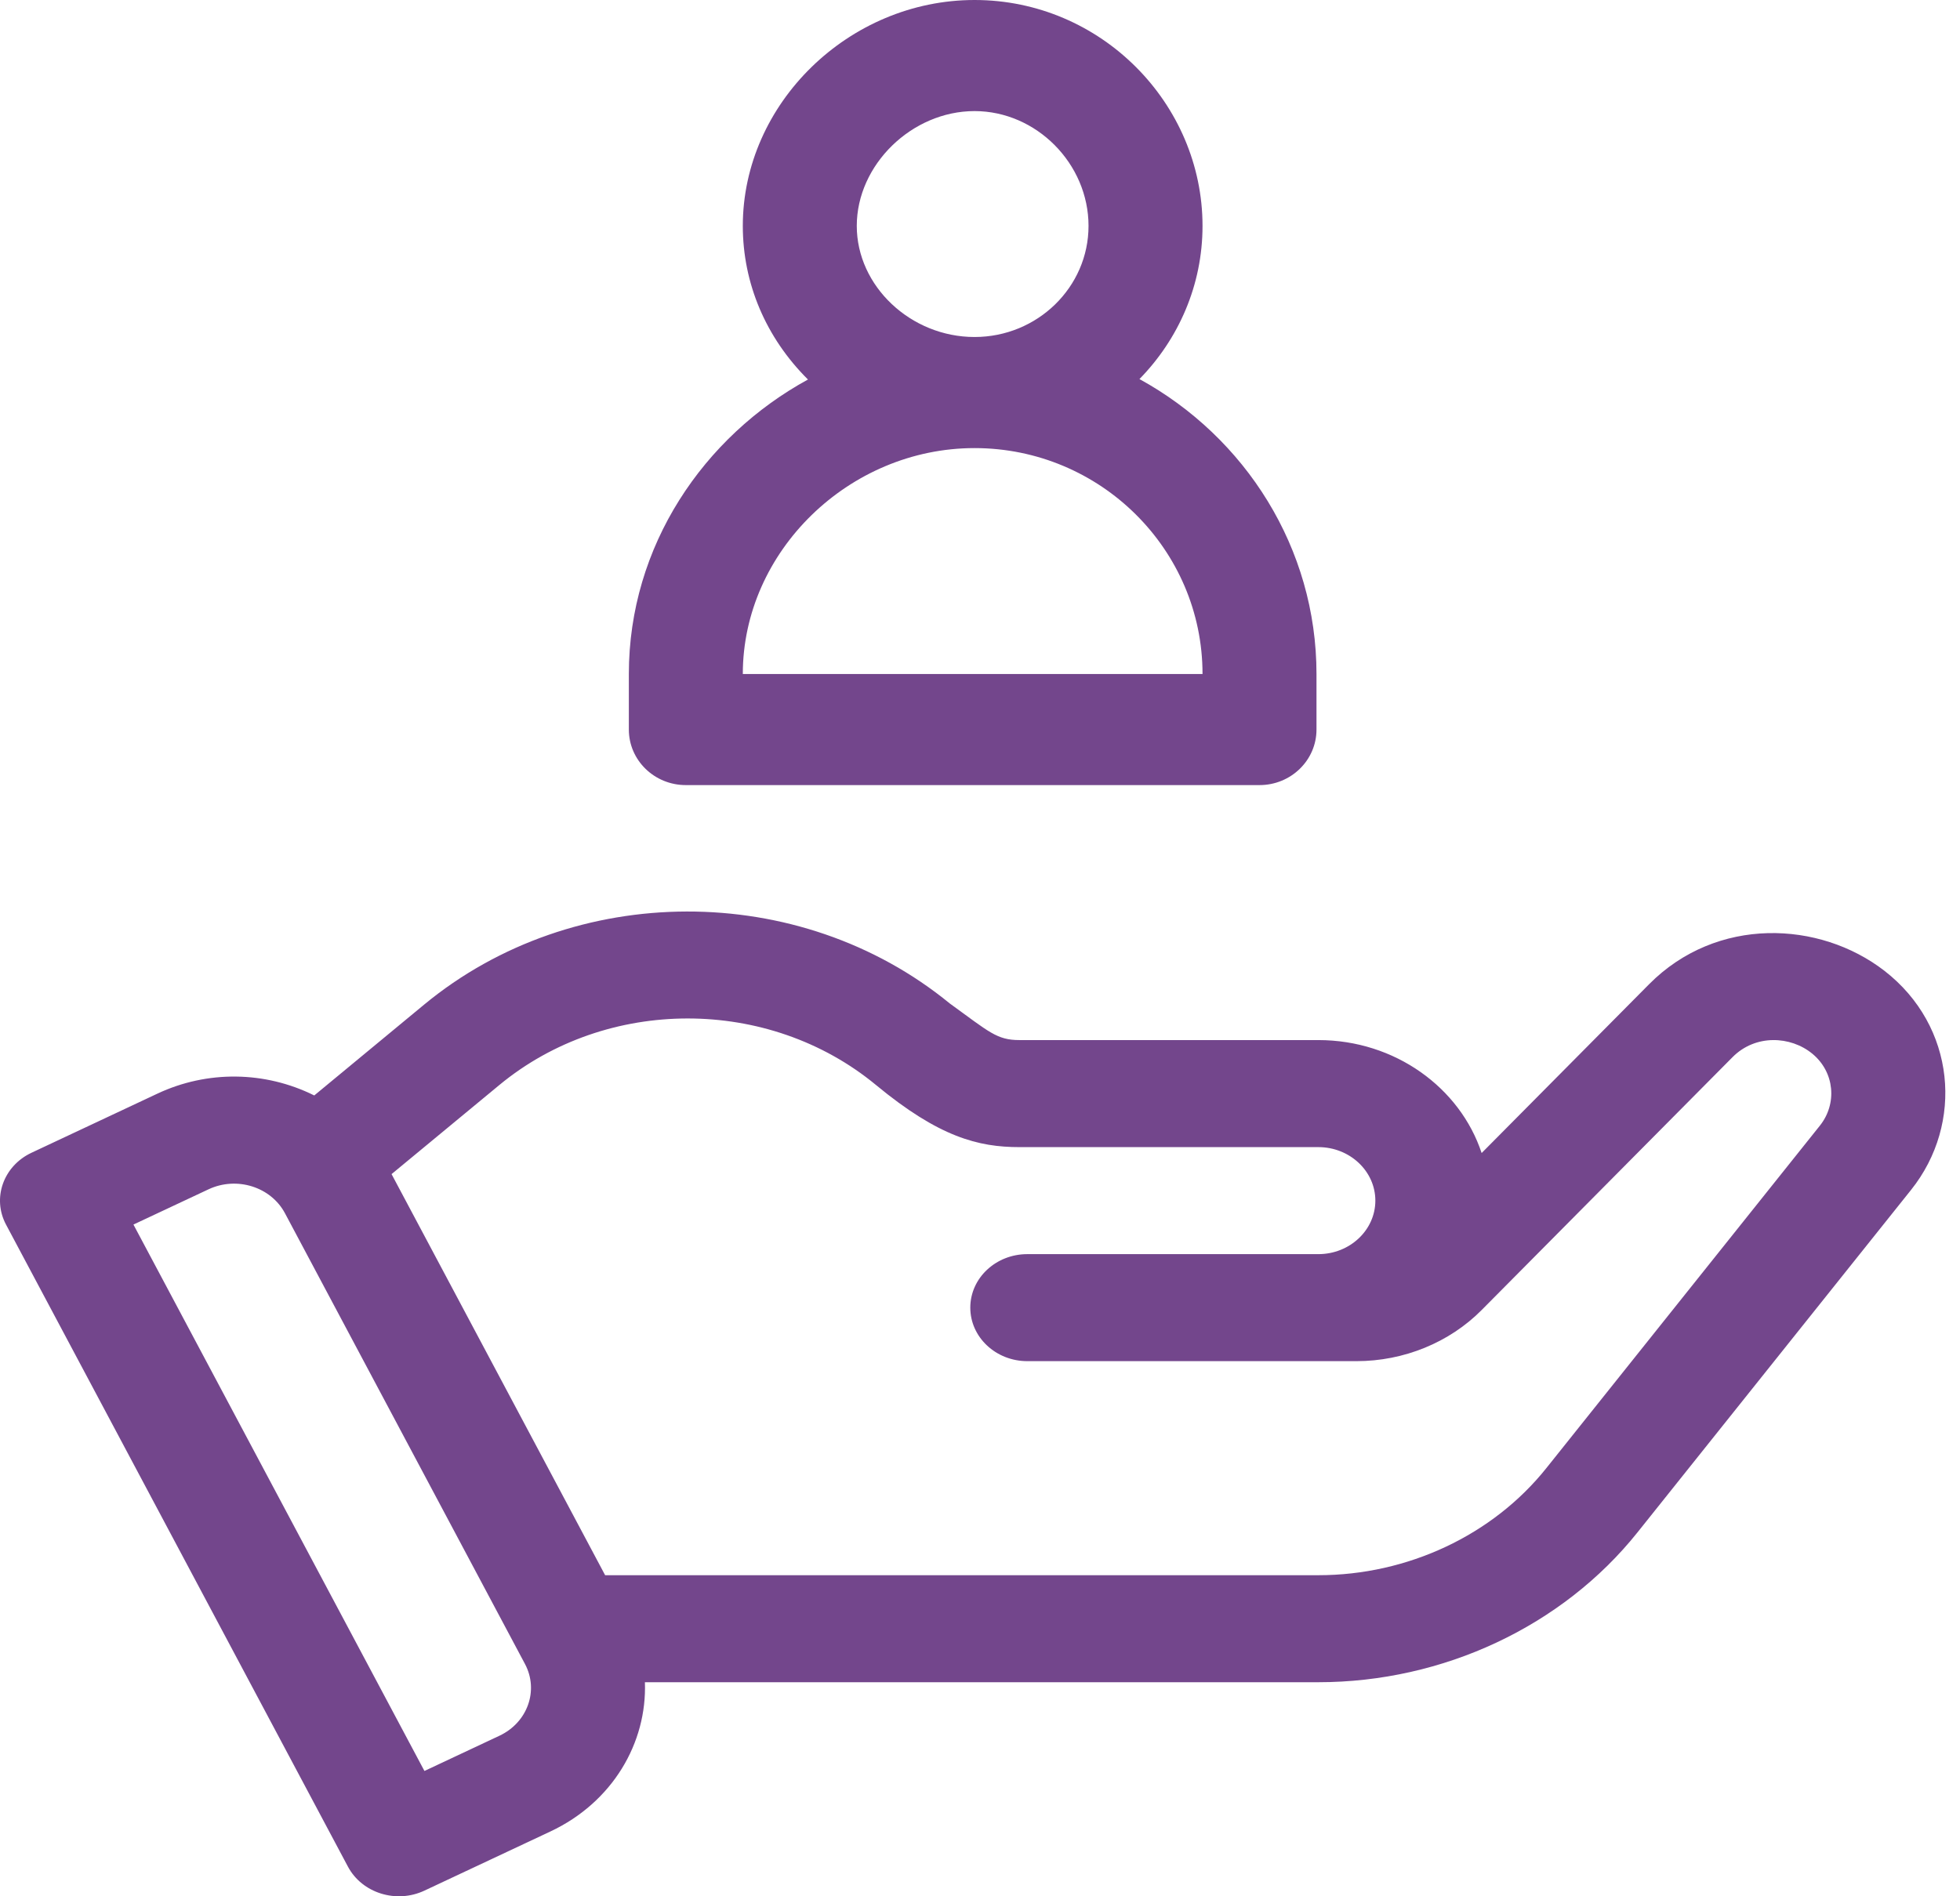 <svg width="62" height="60" viewBox="0 0 62 60" fill="none" xmlns="http://www.w3.org/2000/svg">
<g id="Group 1649">
<g id="Group">
<g id="Group_2">
<path id="Vector" d="M36.044 11.994C37.278 10.732 38.039 9.026 38.039 7.148C38.039 3.279 34.832 0 30.828 0C26.854 0 23.497 3.273 23.497 7.148C23.497 8.969 24.229 10.688 25.558 12.008C22.262 13.81 19.892 17.269 19.892 21.326V23.084C19.892 24.054 20.699 24.841 21.694 24.841H39.842C40.837 24.841 41.644 24.054 41.644 23.084V21.326C41.644 17.349 39.401 13.836 36.044 11.994ZM30.828 3.515C32.782 3.515 34.433 5.179 34.433 7.148C34.433 9.086 32.816 10.663 30.828 10.663C28.809 10.663 27.102 9.053 27.102 7.148C27.102 5.213 28.844 3.515 30.828 3.515ZM23.497 21.326C23.497 17.451 26.854 14.178 30.828 14.178C34.803 14.178 38.039 17.384 38.039 21.326H23.497Z" fill="#73468C"/>
</g>
</g>
<g id="Group_3">
<g id="Group_4">
<path id="Vector_2" d="M59.611 30.718C57.554 29.126 54.302 28.989 52.167 31.14L46.868 36.483C46.184 34.415 44.127 32.909 41.703 32.909H32.247C31.53 32.909 31.29 32.652 30.043 31.75C25.291 27.859 18.154 27.872 13.416 31.787L9.941 34.661C8.378 33.884 6.554 33.865 4.983 34.602L0.997 36.474C0.106 36.893 -0.254 37.91 0.19 38.746L11.007 59.064C11.453 59.9 12.535 60.239 13.426 59.821L17.412 57.949C19.377 57.026 20.471 55.144 20.4 53.227H41.703C45.653 53.227 49.428 51.455 51.798 48.486L60.453 37.648C62.131 35.547 61.866 32.467 59.611 30.718ZM15.799 54.92L13.426 56.035L4.221 38.746L6.596 37.631C7.487 37.213 8.568 37.551 9.014 38.388L16.606 52.649C17.051 53.485 16.69 54.501 15.799 54.92ZM57.568 35.616L48.914 46.454C47.221 48.575 44.525 49.841 41.703 49.841H19.142L12.386 37.15L15.798 34.329C19.193 31.524 24.313 31.524 27.708 34.329C29.708 35.983 30.952 36.296 32.247 36.296H41.703C42.697 36.296 43.506 37.055 43.506 37.989C43.506 38.922 42.697 39.682 41.703 39.682H32.496C31.501 39.682 30.693 40.44 30.693 41.375C30.693 42.31 31.501 43.068 32.496 43.068H42.911C44.407 43.068 45.849 42.479 46.868 41.451L54.805 33.449C55.531 32.717 56.644 32.778 57.327 33.339C58.041 33.926 58.117 34.93 57.568 35.616Z" fill="#73468C"/>
</g>
</g>
</g>
</svg>
